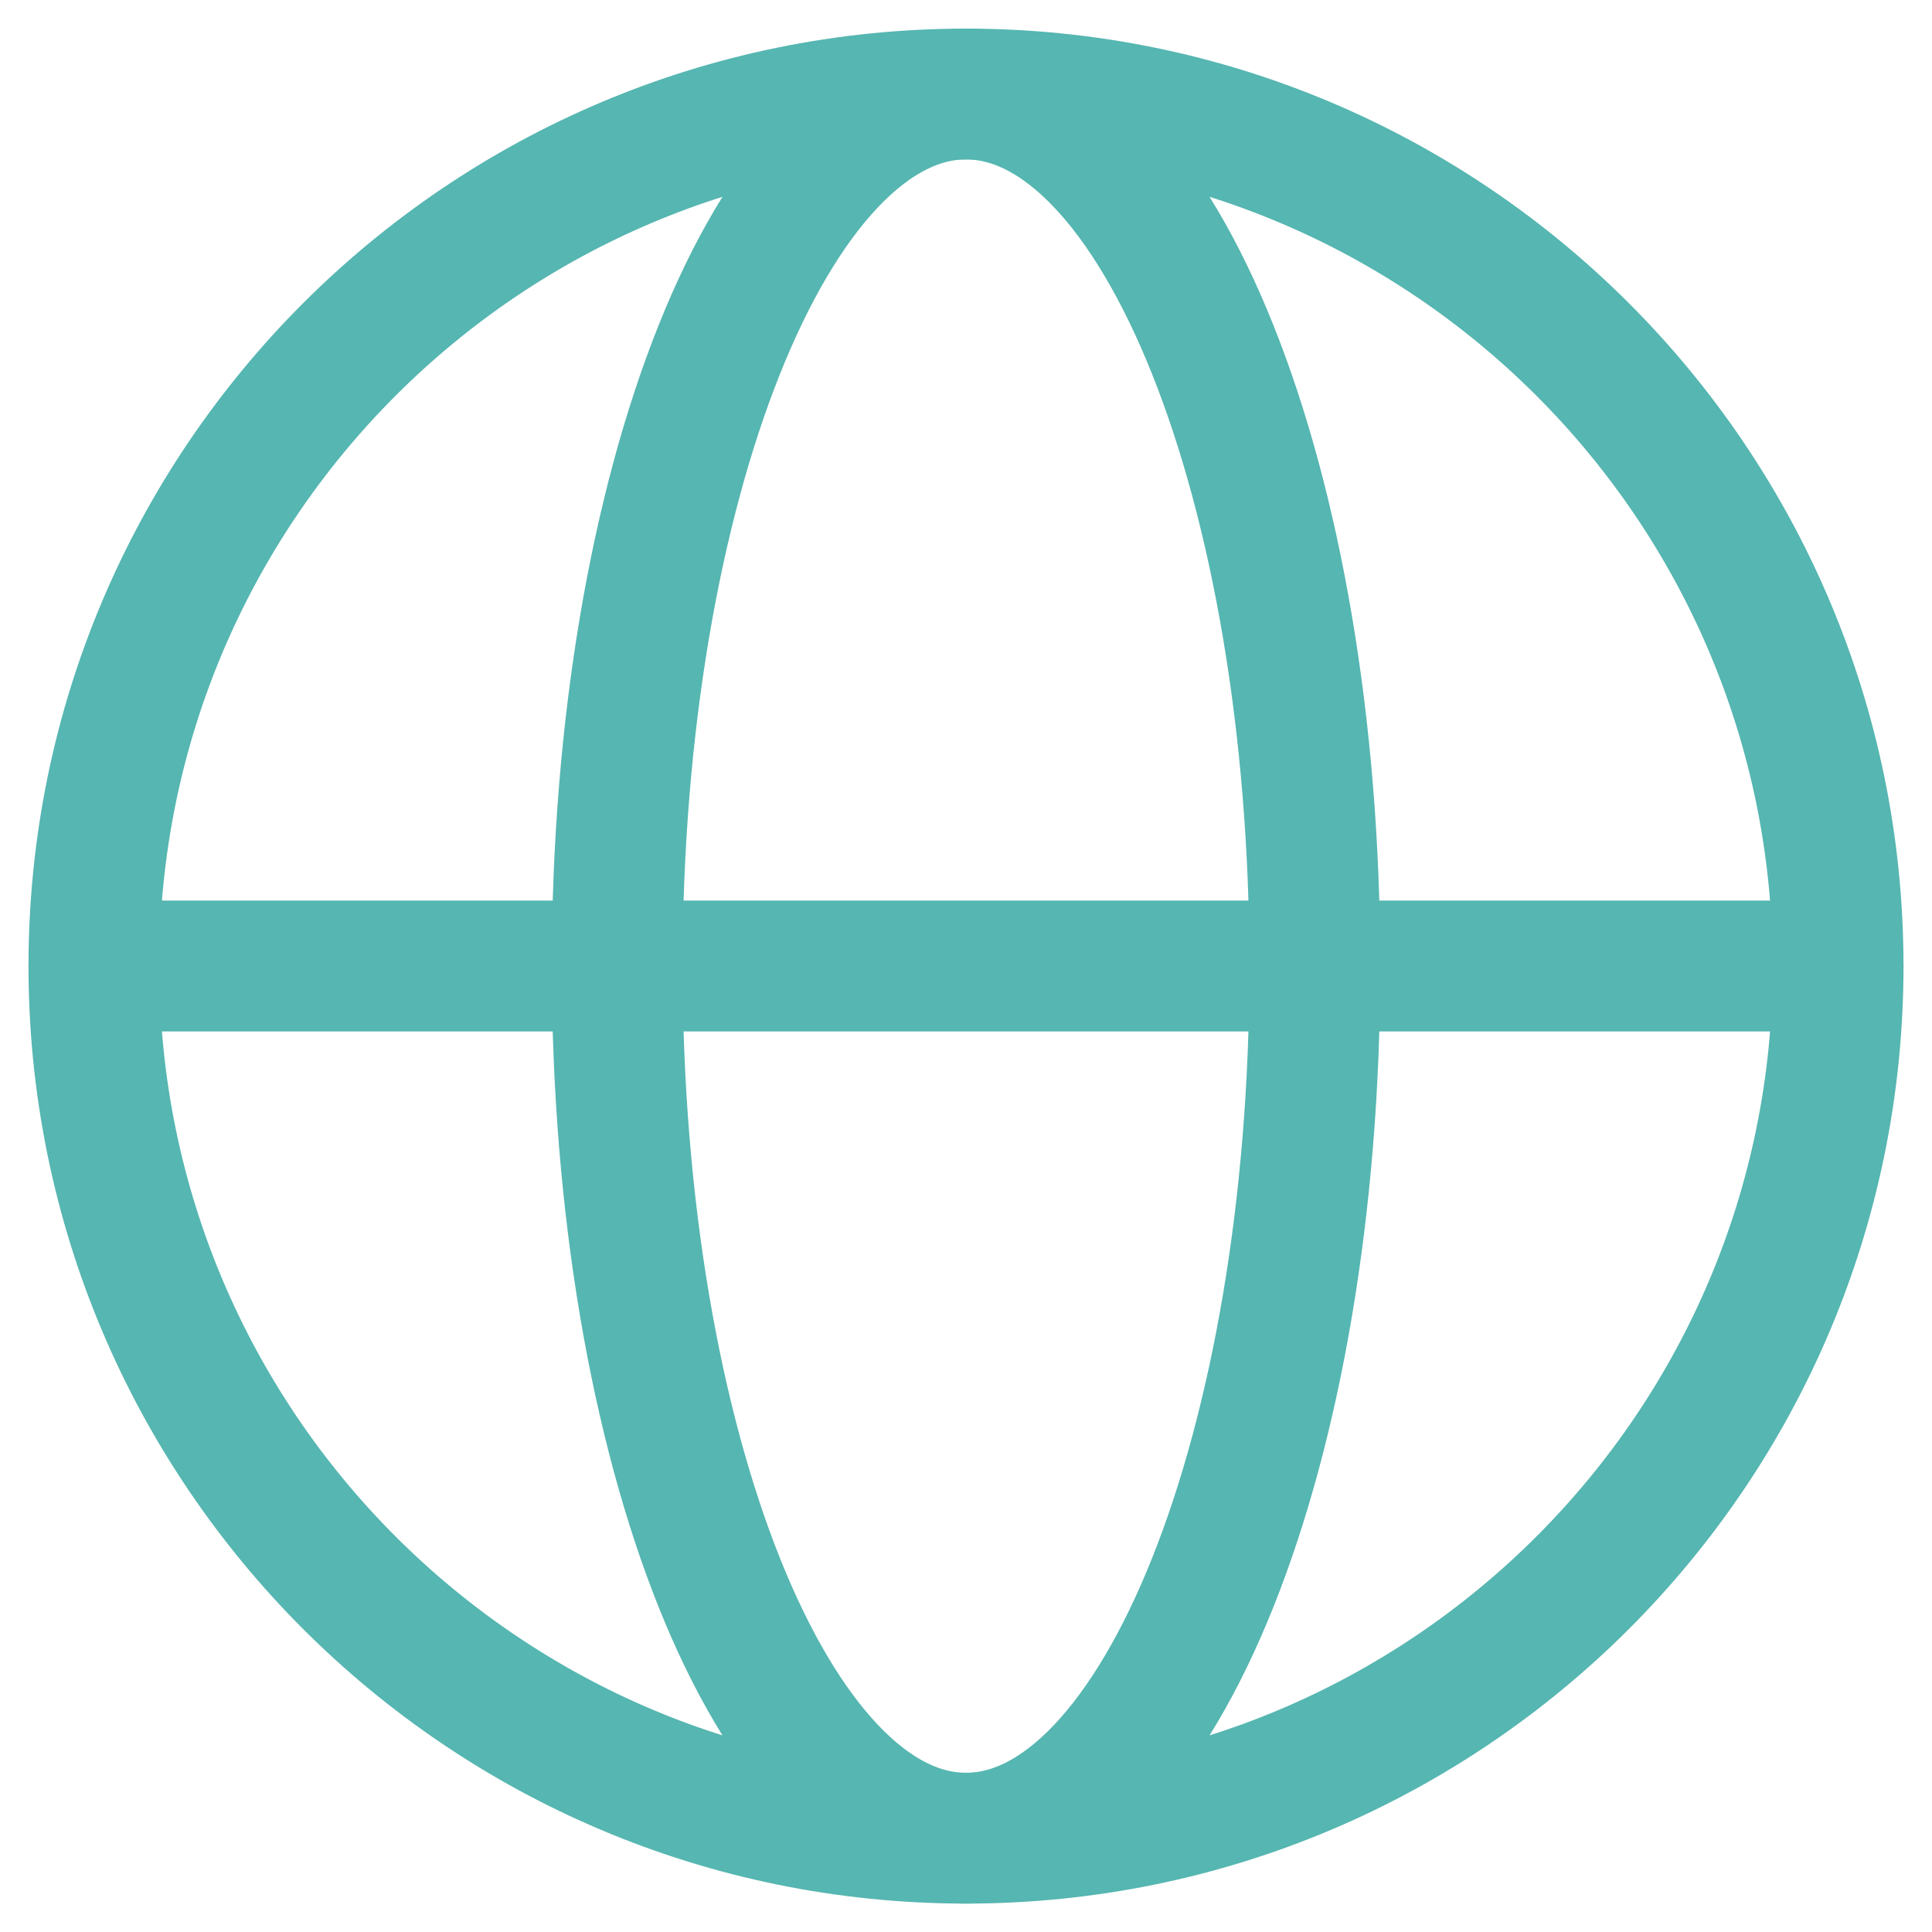 <svg width="48" height="48" viewBox="0 0 48 48" fill="none" xmlns="http://www.w3.org/2000/svg">
<path d="M24 45.669C35.966 45.669 45.667 35.969 45.667 24.003C45.667 12.036 35.966 2.336 24 2.336C12.034 2.336 2.333 12.036 2.333 24.003C2.333 35.969 12.034 45.669 24 45.669Z" stroke="#56B6B1" stroke-width="3.25" stroke-linecap="round" stroke-linejoin="round"/>
<path d="M24 45.669C28.787 45.669 32.667 35.969 32.667 24.003C32.667 12.036 28.787 2.336 24 2.336C19.214 2.336 15.334 12.036 15.334 24.003C15.334 35.969 19.214 45.669 24 45.669Z" stroke="#56B6B1" stroke-width="3.25" stroke-linecap="round" stroke-linejoin="round"/>
<path d="M2.333 24H45.667" stroke="#56B6B1" stroke-width="3.25" stroke-linecap="round" stroke-linejoin="round"/>
</svg>
